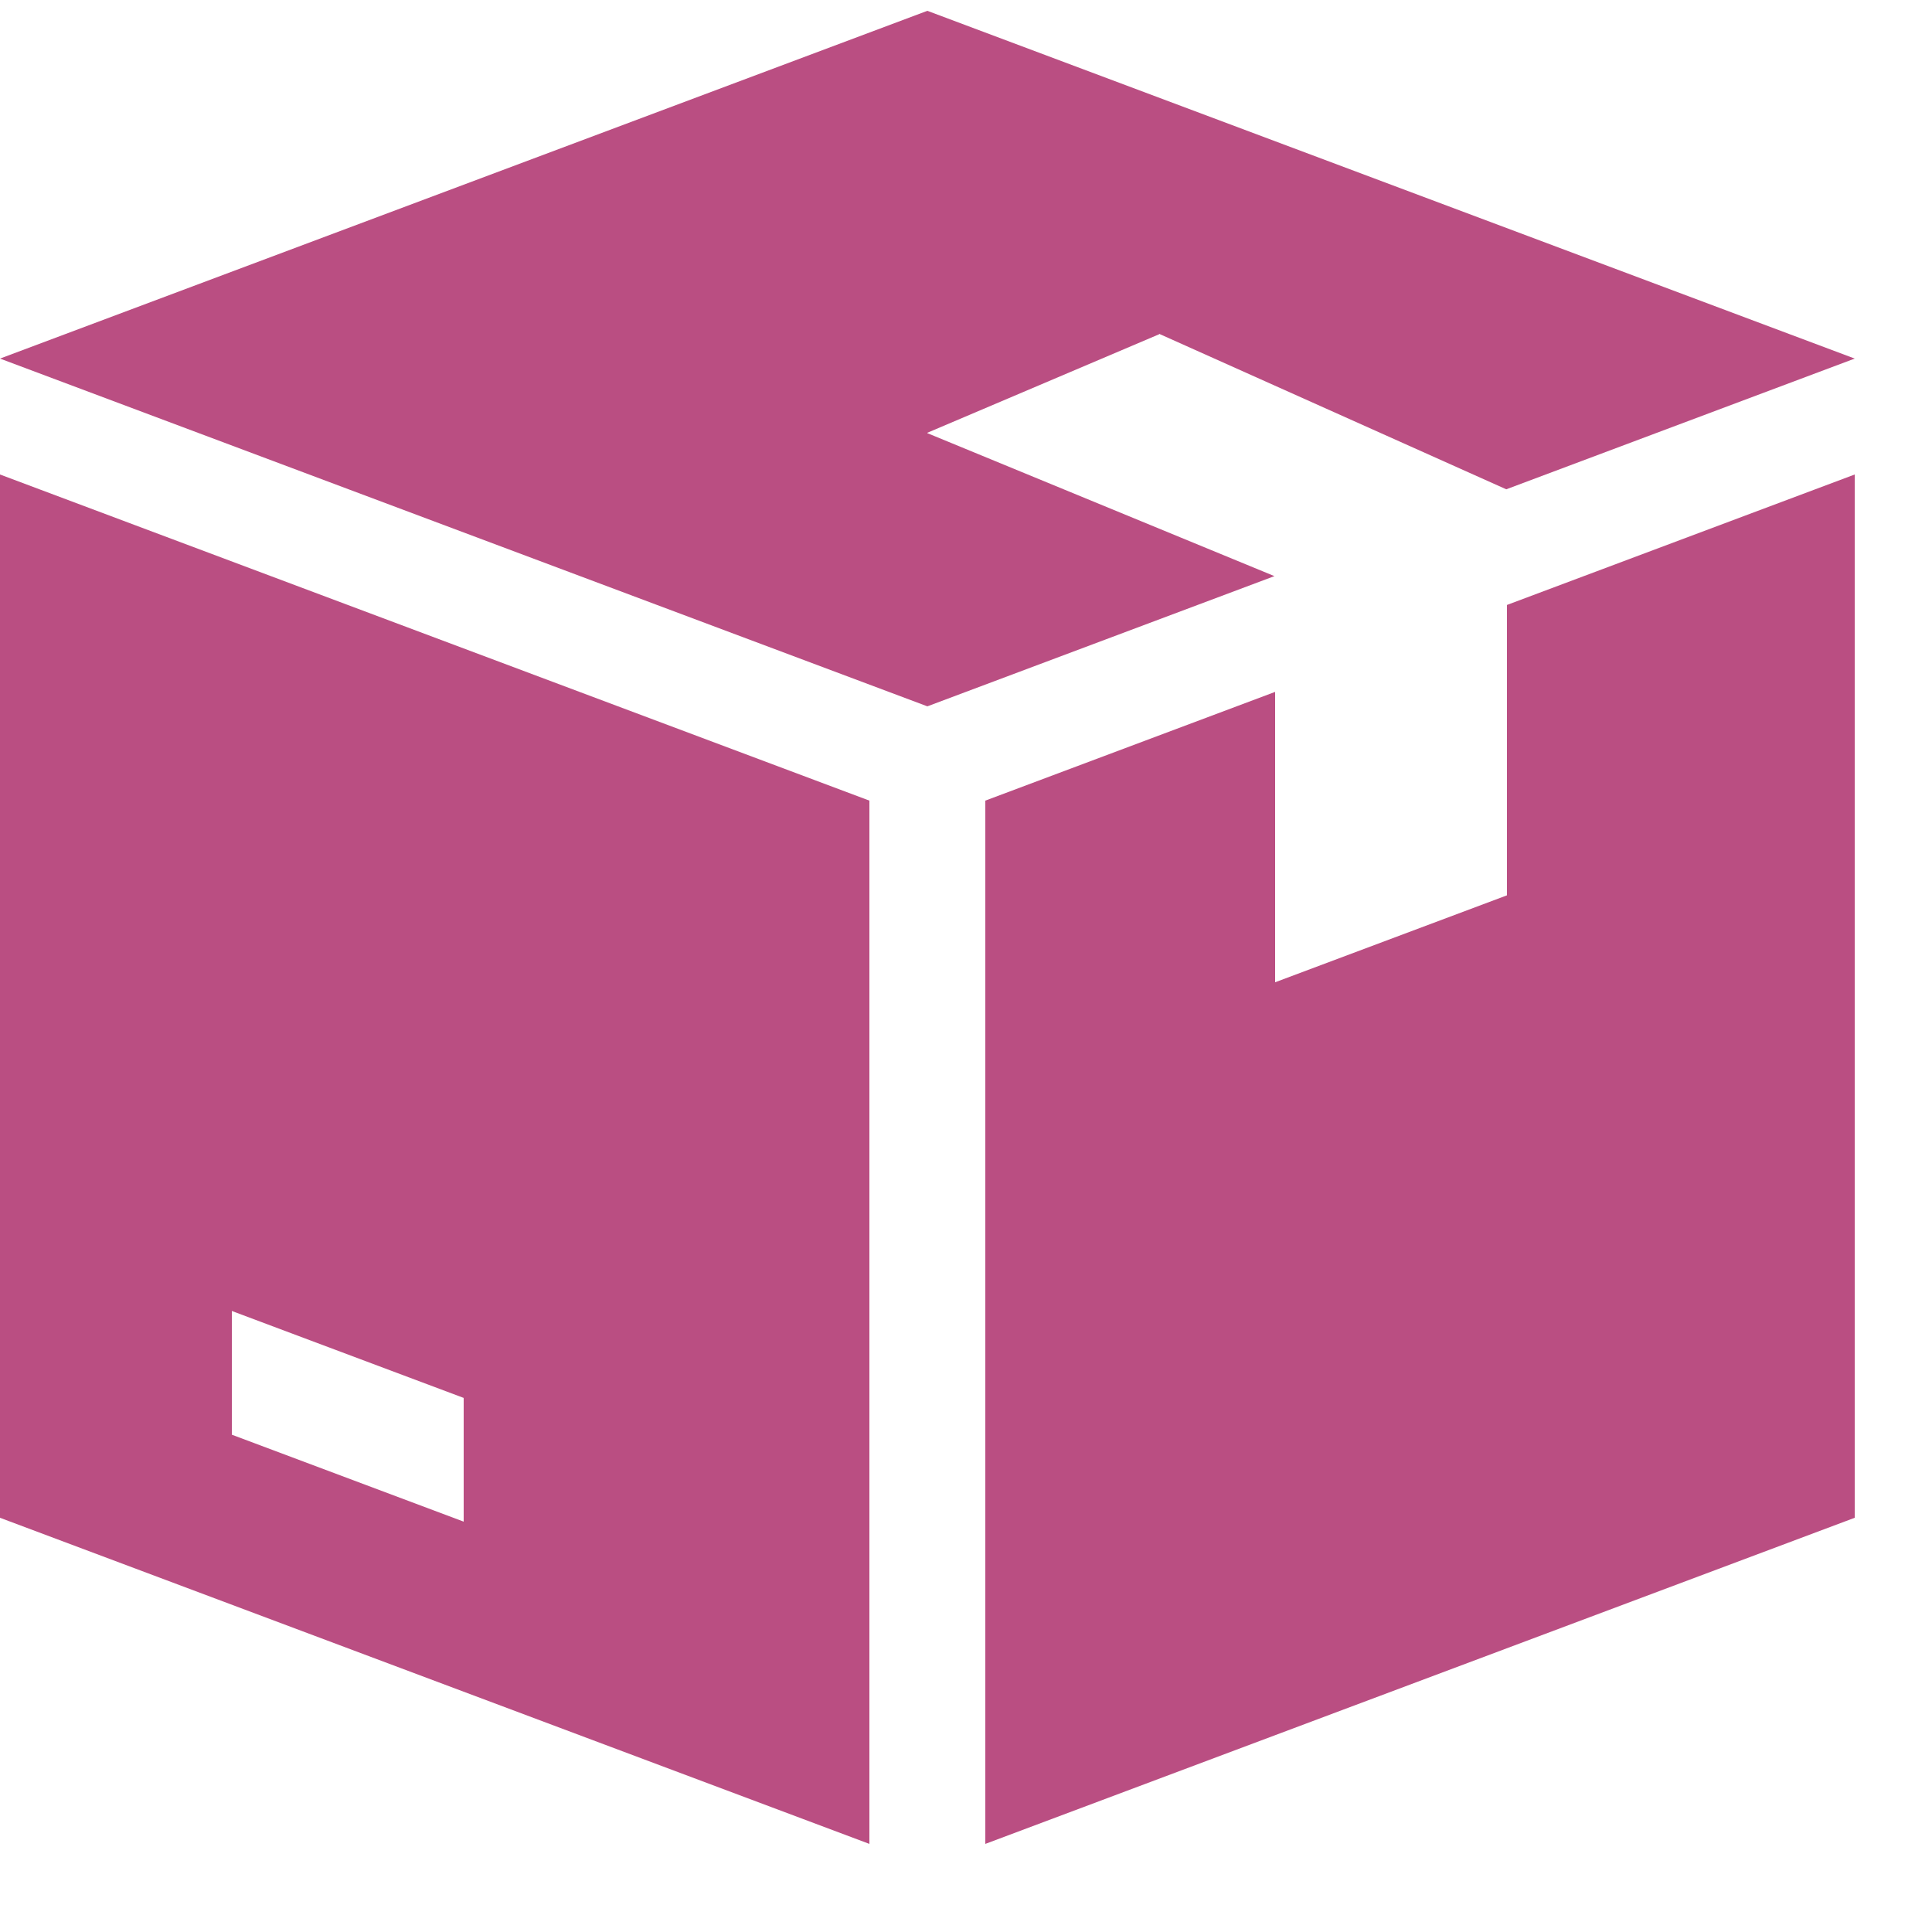 <svg xmlns="http://www.w3.org/2000/svg" width="50" height="50"><path d="M30 8.65v-.01l8.982 4.023L48 9.28l-24-9-24 9 24 9 8.982-3.37L24 11.21v-.01zM0 12.28v27l22.5 8.44v-27zm12 27.1-6-2.25v-3.202l6 2.25zm27-23.724v7.515l-6 2.25v-7.515l-7.5 2.814v27L48 39.28v-27z" fill="#BA4E82"/></svg>